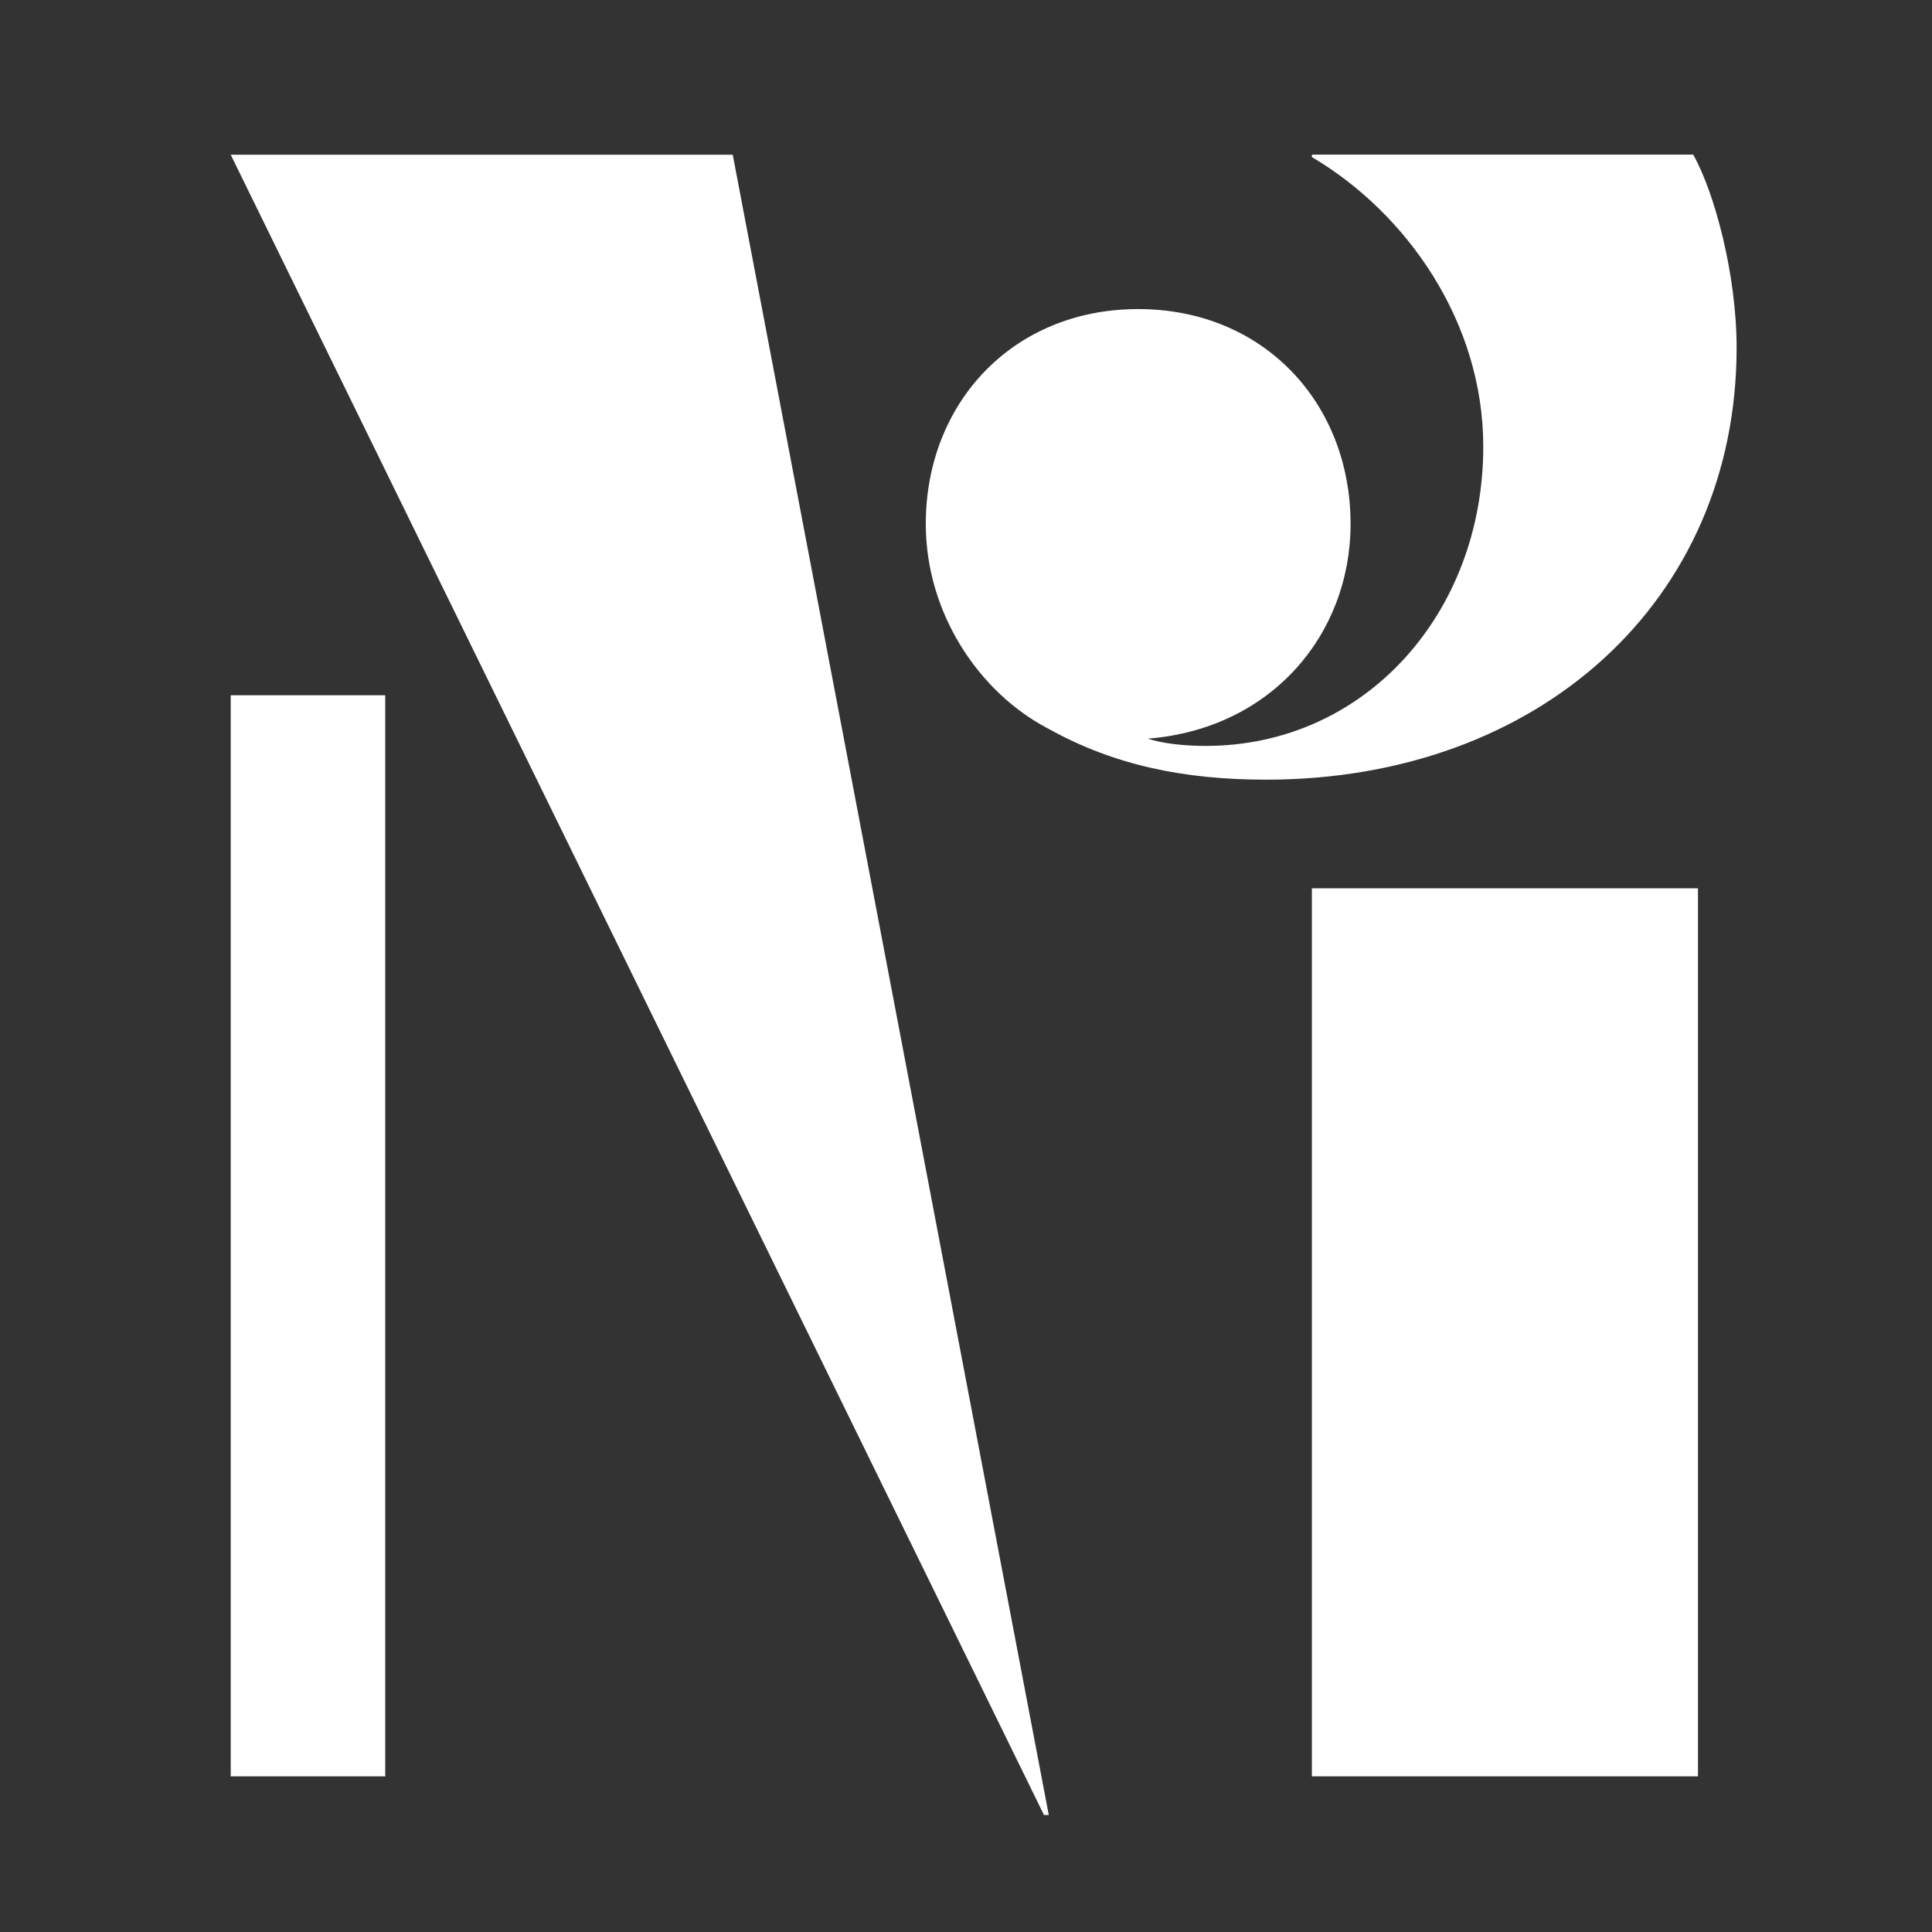 <?xml version="1.0" encoding="utf-8"?>
<svg xmlns="http://www.w3.org/2000/svg" fill="none" height="100%" overflow="visible" preserveAspectRatio="none" style="display: block;" viewBox="0 0 38 38" width="100%">
<rect x="0" y="0" width="38" height="38" fill="#333333" stroke="none"/>
<g id="Layer_1">
<path d="M14.412 3.043H4.538L20.534 35.699H20.628L14.412 3.043ZM25.804 3.043V3.09C27.655 4.182 29.174 6.317 29.174 8.785C29.174 12.061 26.848 14.671 23.716 14.671C23.288 14.671 22.861 14.624 22.576 14.528C24.997 14.338 26.564 12.487 26.564 10.304C26.564 7.93 24.855 6.079 22.387 6.079C19.918 6.079 18.209 7.93 18.209 10.304C18.209 12.06 19.254 13.626 20.63 14.338C21.912 15.05 23.288 15.335 24.902 15.335C30.266 15.335 34.157 11.822 34.157 6.838C34.157 5.415 33.73 3.8 33.303 3.041H25.804V3.043ZM4.538 34.939H7.577V13.675H4.538V34.939ZM25.803 34.939H33.397V17.472H25.803V34.939Z" fill="white" id="Vector"/>
</g>
</svg>